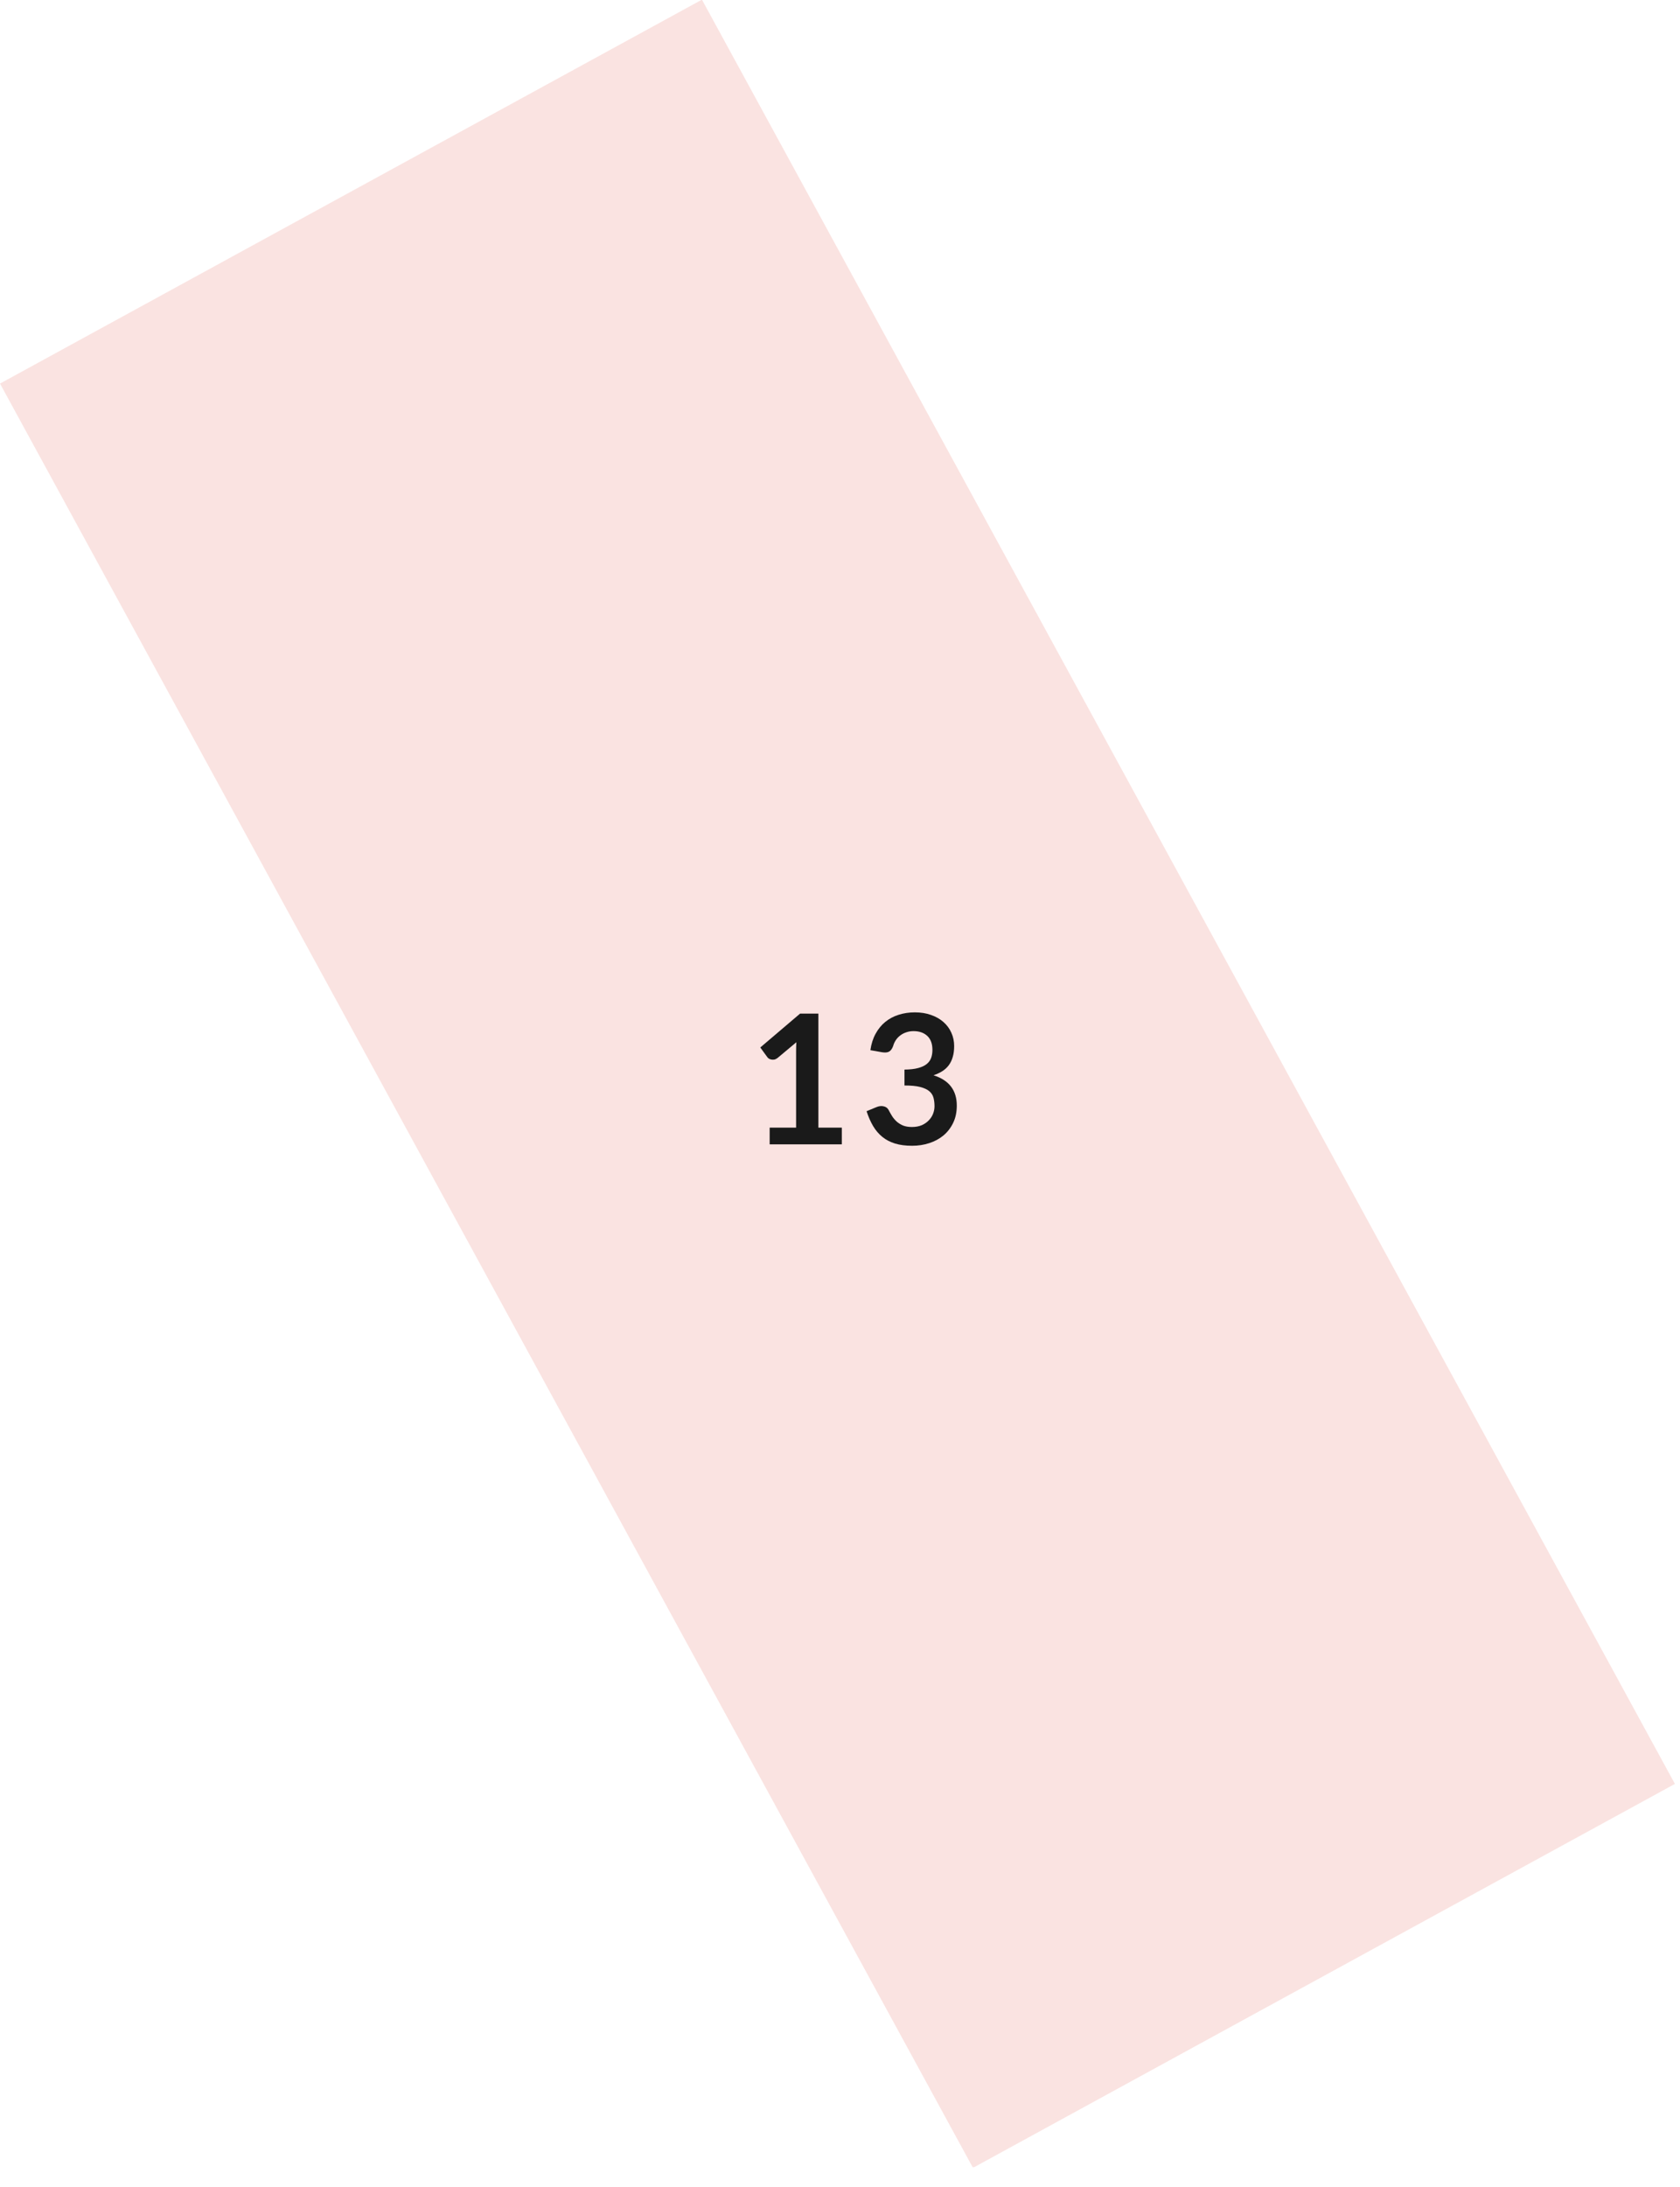 <?xml version="1.0" encoding="utf-8"?>
<svg xmlns="http://www.w3.org/2000/svg" fill="none" height="100%" overflow="visible" preserveAspectRatio="none" style="display: block;" viewBox="0 0 83 108" width="100%">
<g clip-path="url(#clip0_0_607)" id="Container">
<rect fill="#FAE3E1" height="100.354" id="Background" transform="matrix(0.878 -0.48 0.479 0.878 -0 18.942)" width="39.498"/>
<g id="13">
<path d="M43.001 51.861C43.045 51.551 43.131 51.281 43.259 51.049C43.387 50.814 43.546 50.62 43.736 50.465C43.929 50.308 44.149 50.19 44.395 50.113C44.645 50.033 44.912 49.993 45.197 49.993C45.495 49.993 45.762 50.036 46 50.122C46.24 50.205 46.445 50.322 46.615 50.474C46.784 50.623 46.913 50.798 47.002 51C47.094 51.202 47.14 51.421 47.14 51.656C47.14 51.861 47.117 52.042 47.069 52.199C47.025 52.354 46.959 52.489 46.873 52.605C46.787 52.721 46.68 52.819 46.552 52.899C46.424 52.98 46.28 53.046 46.12 53.1C46.506 53.222 46.794 53.407 46.984 53.657C47.175 53.907 47.27 54.22 47.27 54.598C47.27 54.919 47.21 55.203 47.091 55.449C46.972 55.696 46.812 55.904 46.61 56.073C46.408 56.24 46.173 56.366 45.906 56.452C45.642 56.538 45.361 56.581 45.064 56.581C44.74 56.581 44.458 56.544 44.217 56.47C43.977 56.396 43.767 56.286 43.589 56.14C43.411 55.995 43.259 55.816 43.134 55.605C43.01 55.394 42.903 55.151 42.813 54.874L43.299 54.673C43.427 54.62 43.546 54.607 43.656 54.633C43.769 54.657 43.85 54.717 43.901 54.812C43.954 54.916 44.012 55.018 44.075 55.119C44.14 55.22 44.217 55.311 44.306 55.391C44.395 55.468 44.499 55.532 44.618 55.583C44.74 55.63 44.884 55.654 45.05 55.654C45.238 55.654 45.401 55.624 45.541 55.565C45.68 55.503 45.796 55.422 45.888 55.324C45.983 55.226 46.053 55.118 46.098 54.999C46.145 54.877 46.169 54.755 46.169 54.633C46.169 54.479 46.153 54.339 46.12 54.214C46.087 54.087 46.019 53.978 45.915 53.889C45.811 53.8 45.661 53.73 45.465 53.679C45.272 53.629 45.012 53.604 44.685 53.604V52.819C44.955 52.816 45.18 52.791 45.358 52.743C45.536 52.696 45.677 52.63 45.781 52.547C45.888 52.461 45.962 52.358 46.004 52.239C46.046 52.121 46.066 51.99 46.066 51.847C46.066 51.544 45.982 51.314 45.812 51.156C45.643 50.999 45.417 50.92 45.135 50.92C45.004 50.92 44.884 50.939 44.774 50.978C44.664 51.014 44.565 51.066 44.476 51.134C44.389 51.199 44.317 51.276 44.257 51.366C44.198 51.455 44.153 51.553 44.124 51.66C44.073 51.797 44.006 51.887 43.923 51.932C43.843 51.976 43.728 51.987 43.58 51.963L43.001 51.861Z" fill="#1A1A1A" id="Vector"/>
<path d="M41.59 55.685V56.51H38.025V55.685H39.331V51.927C39.331 51.779 39.335 51.626 39.344 51.468L38.417 52.244C38.364 52.285 38.31 52.312 38.257 52.324C38.206 52.333 38.157 52.333 38.11 52.324C38.065 52.315 38.025 52.3 37.989 52.28C37.954 52.256 37.927 52.23 37.909 52.204L37.562 51.727L39.527 50.055H40.431V55.685H41.59Z" fill="#1A1A1A" id="Vector_2"/>
</g>
</g>
<defs>
<clipPath id="clip0_0_607">
<rect fill="white" height="107.019" width="82.756"/>
</clipPath>
</defs>
</svg>